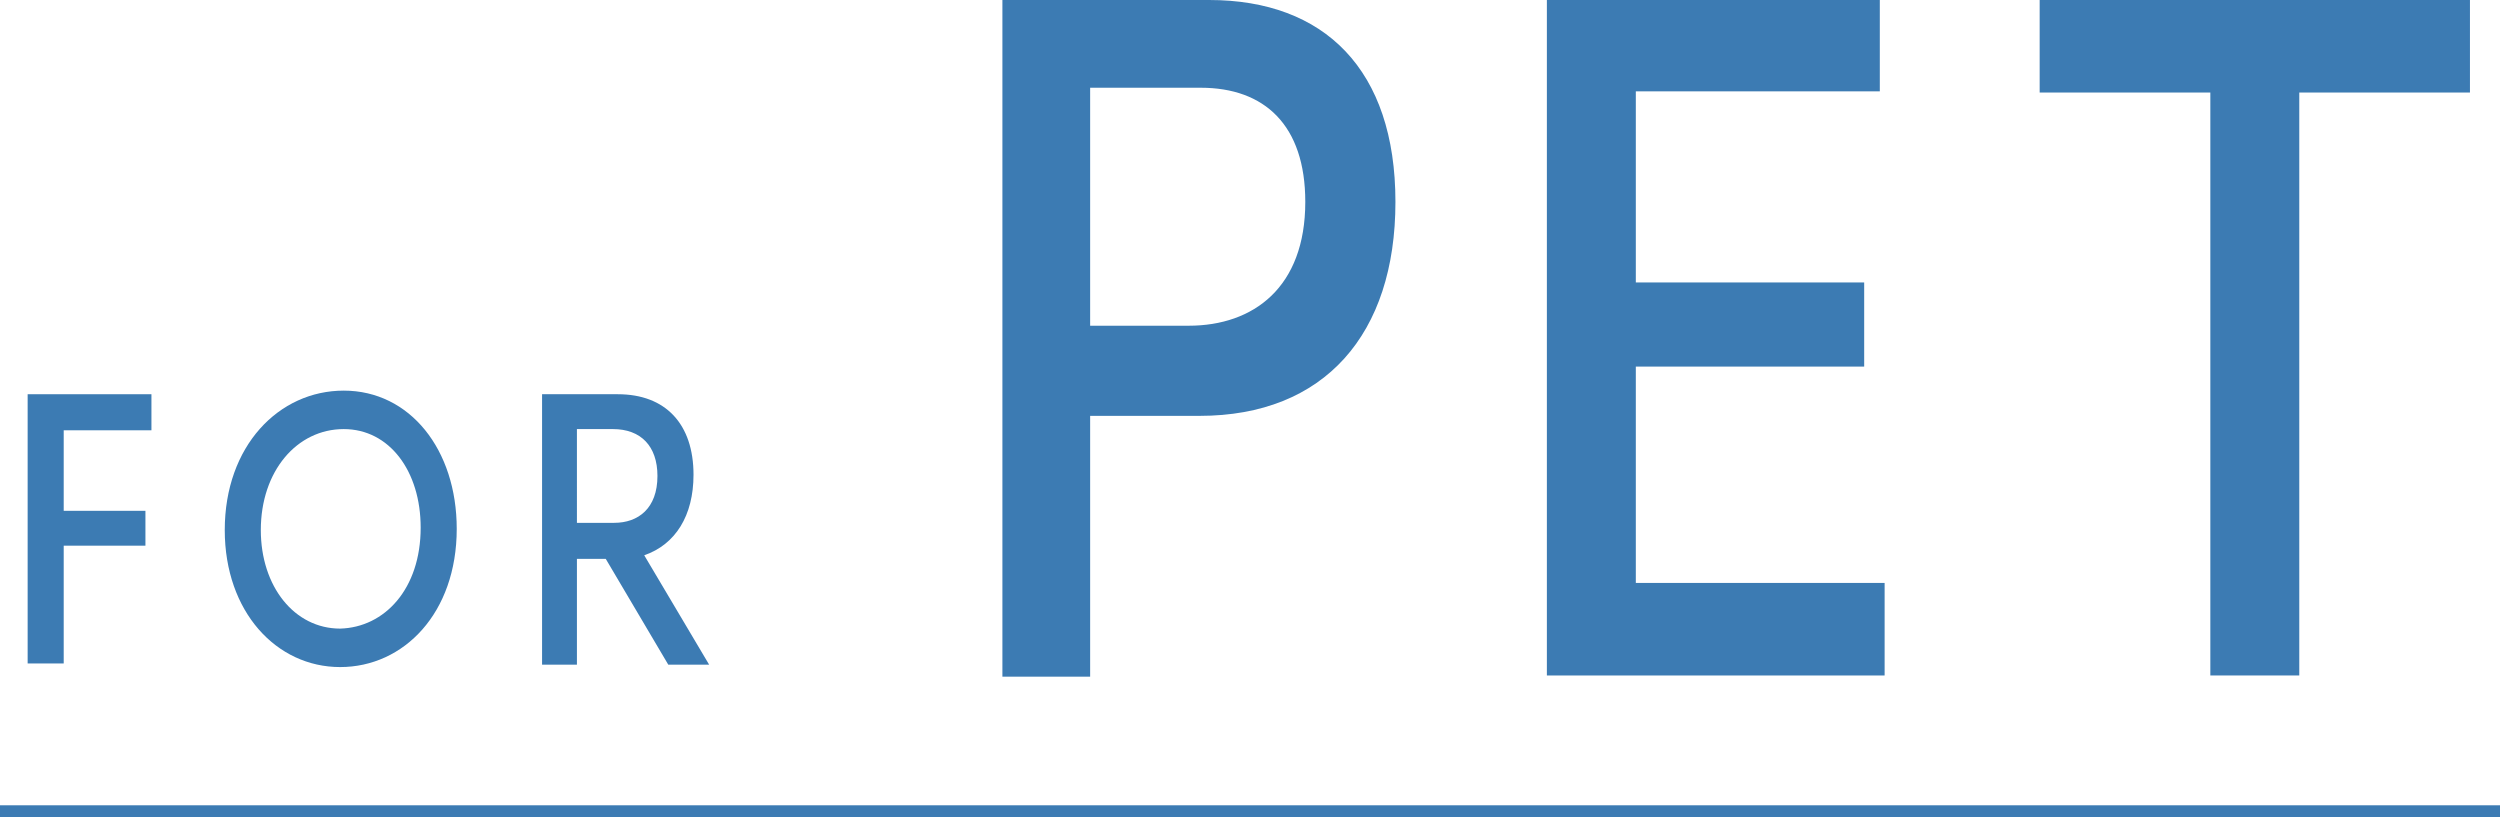 <?xml version="1.0" encoding="utf-8"?>
<!-- Generator: Adobe Illustrator 24.1.0, SVG Export Plug-In . SVG Version: 6.00 Build 0)  -->
<svg version="1.1" id="レイヤー_1" xmlns="http://www.w3.org/2000/svg" xmlns:xlink="http://www.w3.org/1999/xlink" x="0px"
	 y="0px" viewBox="0 0 208 68" style="enable-background:new 0 0 208 68;" xml:space="preserve">
<g>
	<g>
		<g>
			<path style="fill:#3C7BB3;" d="M116.1,16.8c0,11-5.9,17.8-16.3,17.8h-9.1v21.7h-7.3V0h17.2C110.2,0,116.1,5.8,116.1,16.8z
				 M108.6,16.8c0-6.4-3.4-9.5-8.7-9.5h-9.2v19.8h8.2C104.3,27.1,108.6,23.9,108.6,16.8z"/>
			<path style="fill:#3C7BB3;" d="M156.8,48.5v7.7h-28.1V0h27.7v7.6h-20.3v15.9h19v7h-19v18H156.8z"/>
			<path style="fill:#3C7BB3;" d="M205.5,7.7h-14.2v48.5h-7.4V7.7h-14.2V0h35.8V7.7z"/>
		</g>
	</g>
	<g>
		<g>
			<path style="fill:#3C7BB3;" d="M5.3,35.8v6.7h6.8v2.9H5.3v9.8H2.3V32.8h10.3v3H5.3z"/>
			<path style="fill:#3C7BB3;" d="M18.7,44.1c0-7,4.5-11.6,9.9-11.6c5.5,0,9.4,4.9,9.4,11.5c0,7-4.4,11.5-9.7,11.5
				C23,55.5,18.7,50.9,18.7,44.1z M35,43.9c0-4.7-2.6-8.2-6.4-8.2c-3.9,0-6.9,3.5-6.9,8.4c0,4.7,2.8,8.2,6.6,8.2
				C32,52.2,35,49,35,43.9z"/>
			<path style="fill:#3C7BB3;" d="M50.4,46.5H48v8.8h-2.9V32.8h6.3c4,0,6.3,2.5,6.3,6.7c0,3.4-1.5,5.8-4.1,6.7l5.4,9.1h-3.4
				L50.4,46.5z M48,43.5h3.1c2,0,3.6-1.2,3.6-3.9c0-2.5-1.4-3.9-3.7-3.9h-3V43.5z"/>
		</g>
	</g>
	<line style="fill:none;stroke:#3C7BB3;stroke-miterlimit:10;" x1="0" y1="67.5" x2="208" y2="67.5"/>
</g>
</svg>
